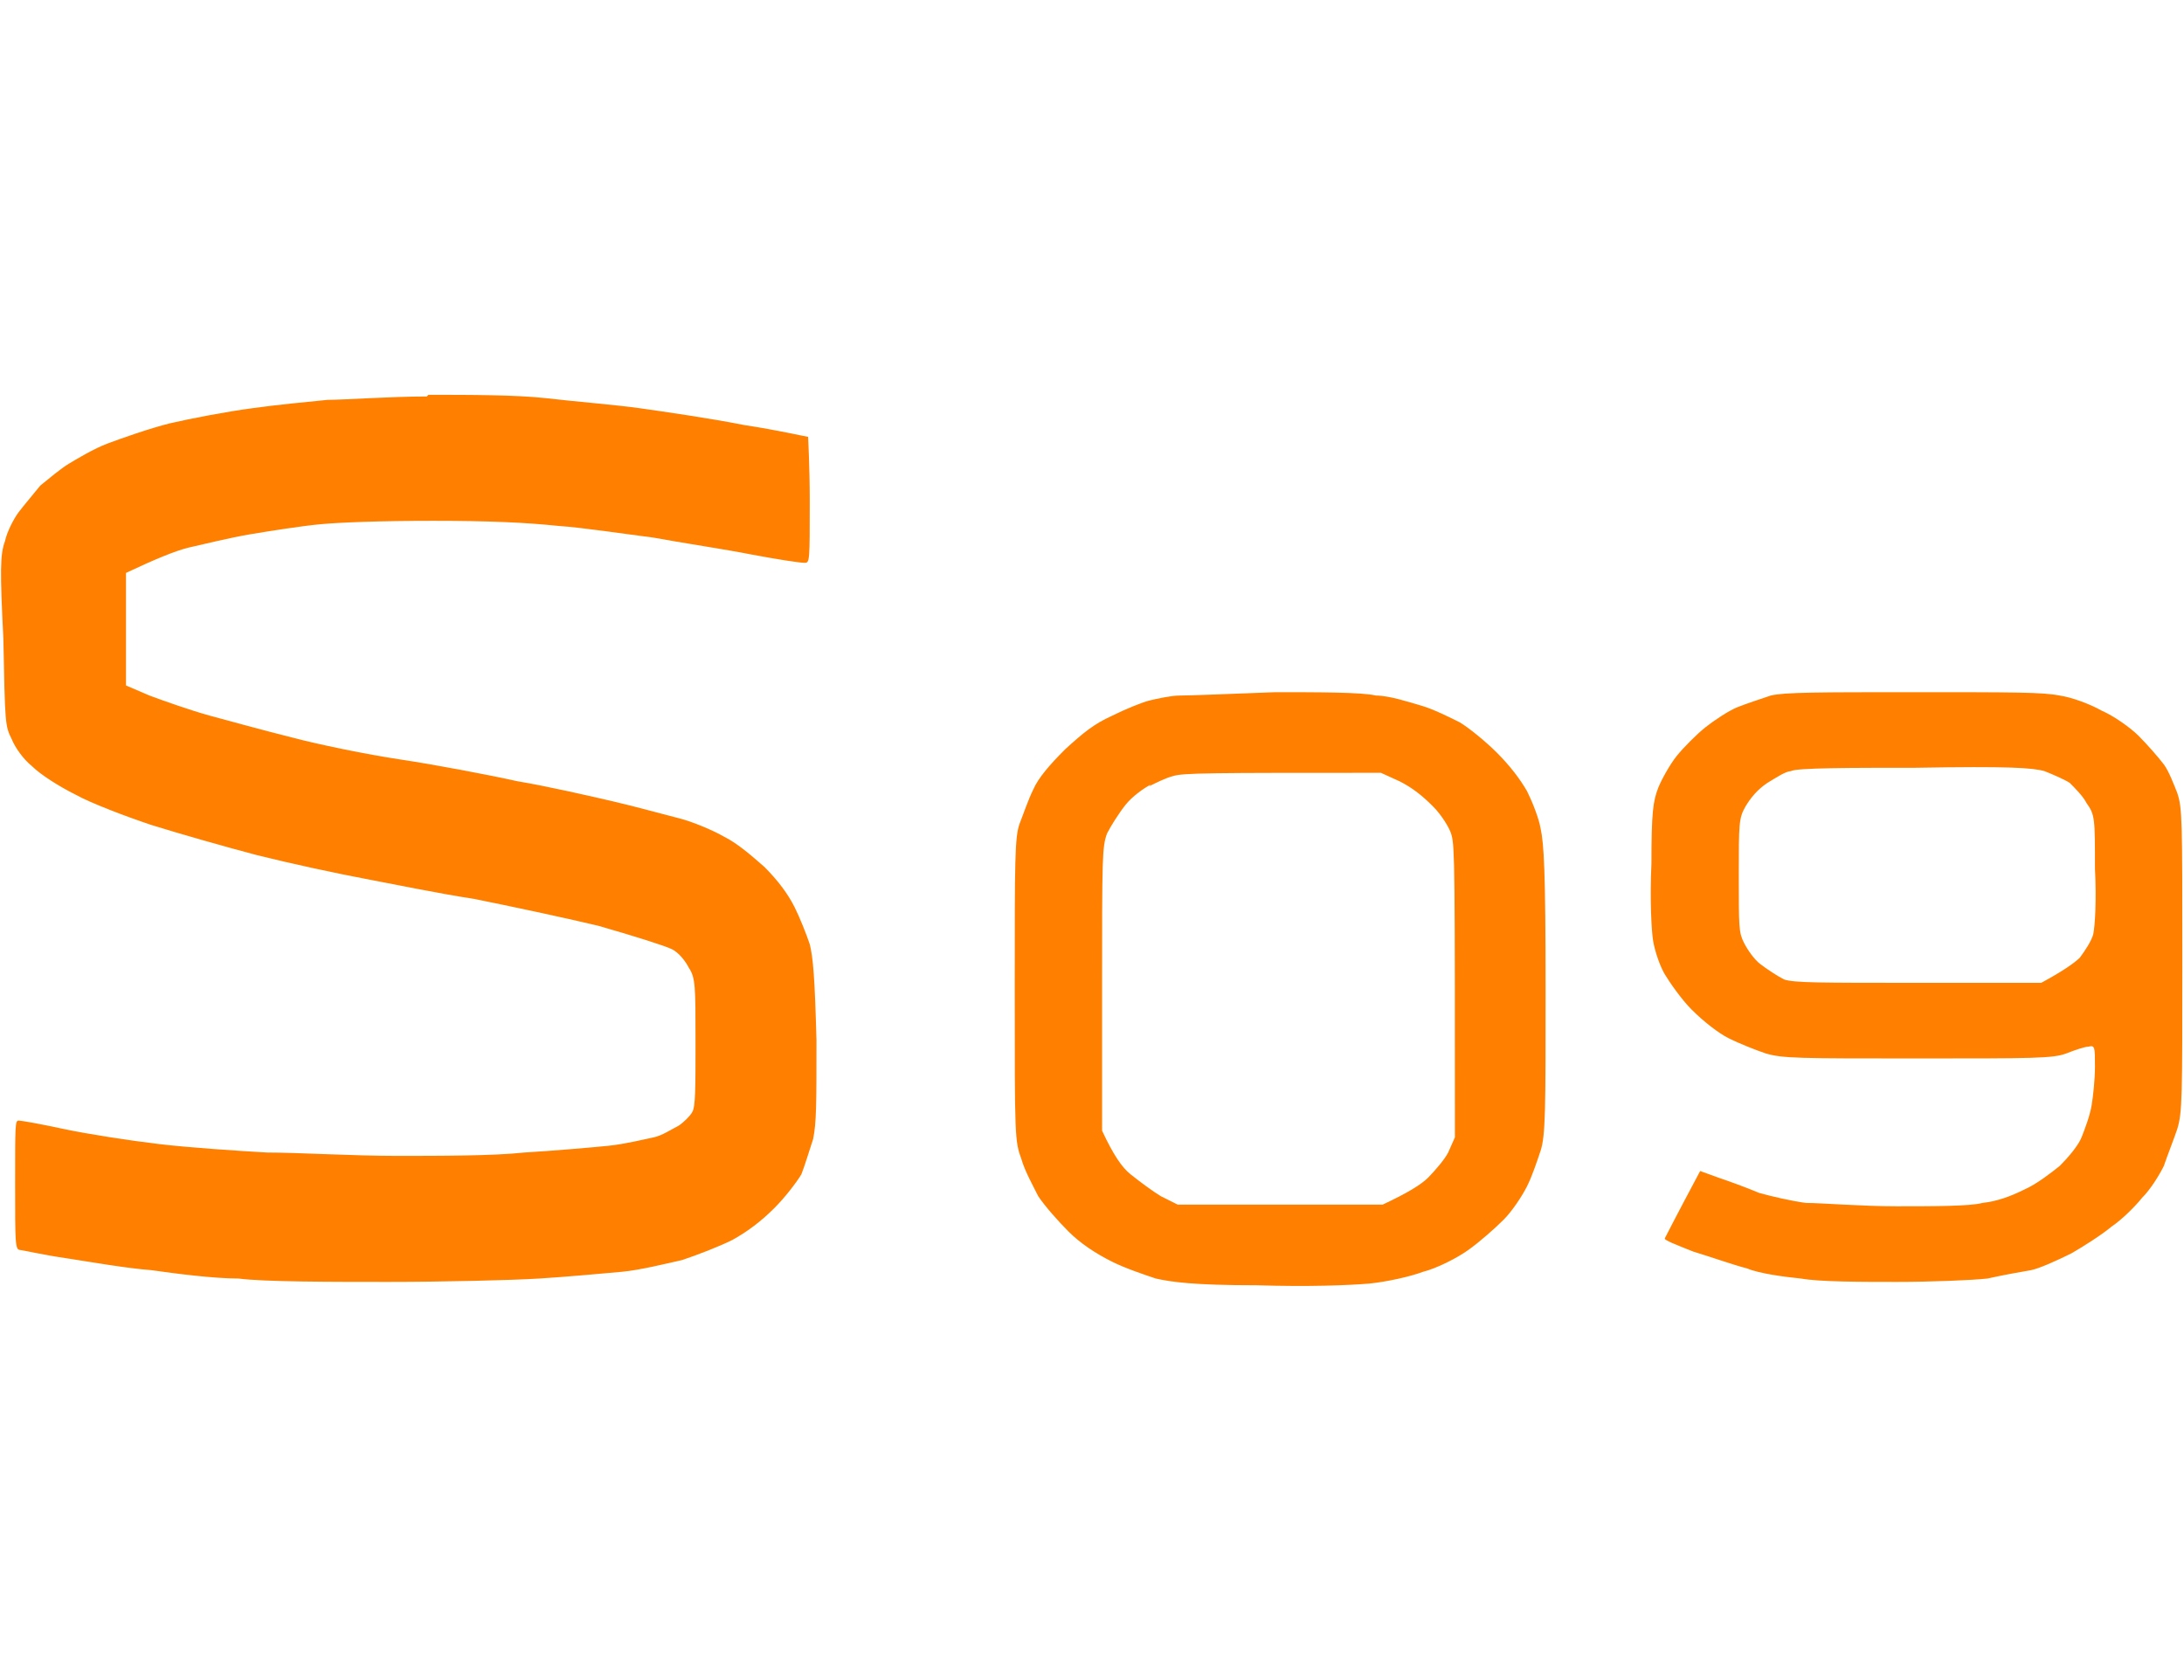 <?xml version="1.0" encoding="UTF-8"?> <svg xmlns="http://www.w3.org/2000/svg" xmlns:xlink="http://www.w3.org/1999/xlink" id="Layer_1" version="1.1" viewBox="0 0 130 100"><defs><style> .st0 { fill: none; } .st1 { fill: #ff8000; fill-rule: evenodd; } .st2 { clip-path: url(#clippath); } </style><clipPath id="clippath"><rect class="st0" y="23.5" width="130" height="53"></rect></clipPath></defs><g class="st2"><path class="st1" d="M25.5,23.5c2.4,0,5.2,0,7,.2,1.7.2,4.2.4,5.6.6,1.4.2,4.2.6,6.2,1,2,.3,3.7.7,3.8.7,0,0,.1,1.8.1,3.8,0,3.6,0,3.7-.3,3.7s-1.6-.2-3.2-.5c-1.5-.3-4.2-.7-5.8-1-1.6-.2-4.2-.6-5.7-.7-1.9-.2-4.1-.3-7.4-.3s-5.6.1-6.7.2c-1.1.1-3,.4-4.2.6-1.2.2-2.8.6-3.7.8-.8.2-2,.7-3.7,1.5v6.7c0,0,1.4.6,1.4.6.8.3,2.5.9,3.6,1.2,1.1.3,3.3.9,4.9,1.3,1.5.4,4.4,1,6.4,1.3,2,.3,5.2.9,7,1.3,1.8.3,4.4.9,5.7,1.2,1.3.3,3.1.8,3.9,1,.8.2,2,.7,2.7,1.1.8.4,1.6,1.1,2.4,1.8.8.8,1.4,1.6,1.8,2.4.3.6.7,1.6.9,2.2.2.8.3,2,.4,5.7,0,3.9,0,4.9-.2,5.9-.2.6-.5,1.6-.7,2.1-.3.5-1,1.4-1.6,2-.8.8-1.6,1.4-2.5,1.9-.8.4-2.1.9-3,1.2-.9.2-2.5.6-3.6.7-1.1.1-3.3.3-4.9.4-1.6.1-5.7.2-9,.2s-7.4,0-8.9-.2c-1.5,0-3.8-.3-5.2-.5-1.4-.1-3.7-.5-5-.7-1.4-.2-2.7-.5-2.8-.5-.3,0-.3-.4-.3-3.9s0-3.8.2-3.8,1.3.2,2.7.5c1.4.3,4,.7,5.7.9,1.7.2,4.6.4,6.4.5,1.8,0,5.2.2,7.7.2s5.8,0,7.6-.2c1.7-.1,4-.3,5-.4,1-.1,2.2-.4,2.7-.5.5-.1,1.1-.5,1.5-.7.3-.2.7-.6.8-.8.2-.3.2-1.4.2-4.2,0-3.3,0-3.8-.4-4.4-.2-.4-.6-.9-1-1.1-.4-.2-2.3-.8-4.4-1.4-2.1-.5-5.4-1.2-7.4-1.6-2-.3-4.9-.9-6.5-1.2-1.6-.3-4.4-.9-6.4-1.4-1.9-.5-4.7-1.3-6.3-1.8-1.5-.5-3.6-1.3-4.5-1.8-1-.5-2.1-1.2-2.6-1.7-.5-.4-1-1.1-1.2-1.6-.4-.8-.4-.9-.5-6C0,34,0,33,.3,32.2c.1-.5.5-1.3.8-1.7.3-.4.9-1.1,1.3-1.6.5-.4,1.2-1,1.7-1.3.5-.3,1.5-.9,2.3-1.2.8-.3,2.5-.9,3.7-1.2,1.3-.3,3.4-.7,4.9-.9,1.4-.2,3.5-.4,4.5-.5,1,0,3.7-.2,5.9-.2ZM75.9,41.2c2.5,0,5.2,0,6,.2.8,0,2,.4,2.7.6.7.2,1.7.7,2.3,1,.5.3,1.5,1.1,2.2,1.8.8.8,1.4,1.6,1.8,2.3.3.6.7,1.6.8,2.2.2.9.3,2.5.3,9.6s0,8.7-.3,9.6c-.2.6-.5,1.5-.8,2.1-.3.6-.9,1.5-1.4,2-.5.5-1.4,1.3-2.1,1.8-.7.5-1.9,1.1-2.7,1.3-.8.3-2.2.6-3.2.7-1.2.1-3.6.2-6.7.1-3.8,0-5.1-.2-6-.4-.6-.2-1.8-.6-2.6-1-1-.5-1.9-1.1-2.6-1.8-.6-.6-1.4-1.5-1.8-2.1-.3-.6-.8-1.5-1-2.2-.4-1.1-.4-1.3-.4-10.1,0-7.8,0-9.1.3-9.9.2-.5.5-1.4.8-2,.3-.7,1-1.5,1.9-2.4,1.1-1,1.7-1.5,2.8-2,.8-.4,1.8-.8,2.2-.9.4-.1,1.3-.3,1.8-.3.6,0,3.1-.1,5.7-.2ZM68.5,46.7c-.4.2-1.1.7-1.5,1.2-.4.5-.9,1.3-1.1,1.7-.3.8-.3,1.4-.3,9.3v8.4c.7,1.5,1.2,2.2,1.7,2.6.5.4,1.3,1,1.8,1.3l1,.5h12.2c1.5-.7,2.3-1.2,2.7-1.6.4-.4,1-1.1,1.2-1.5l.4-.9c0-15.8,0-17.3-.2-18-.1-.4-.6-1.2-1.1-1.7-.6-.6-1.2-1.1-2-1.5l-1.1-.5c-10.2,0-11.8,0-12.4.2-.4.1-1,.4-1.4.6ZM114,41.2c5.9,0,7.6,0,8.6.2.7.1,1.8.5,2.5.9.7.3,1.7,1,2.2,1.5.5.5,1.2,1.3,1.5,1.7.3.4.6,1.2.8,1.7.3.9.3,1.6.3,9.9s0,9.1-.3,10.1c-.2.6-.6,1.6-.8,2.2-.3.6-.8,1.4-1.3,1.9-.4.5-1.2,1.3-1.8,1.7-.6.5-1.7,1.2-2.4,1.6-.8.4-1.9.9-2.4,1-.6.1-1.7.3-2.6.5-.9.1-3.3.2-5.4.2s-4.6,0-5.7-.2c-1-.1-2.5-.3-3.2-.6-.8-.2-2.2-.7-3.2-1-1-.4-1.8-.7-1.7-.8,0,0,.5-1,2.1-4l1.1.4c.6.2,1.7.6,2.4.9.7.2,2,.5,2.8.6.9,0,3.3.2,5.4.2,2.1,0,4.4,0,5.1-.2.9-.1,1.7-.4,2.5-.8.7-.3,1.6-1,2.1-1.4.5-.5,1.1-1.2,1.3-1.7.2-.5.5-1.3.6-1.9.1-.6.2-1.6.2-2.3,0-1.2,0-1.3-.4-1.2-.2,0-.8.2-1.3.4-.8.3-1.9.3-8.9.3s-8,0-9-.3c-.6-.2-1.6-.6-2.2-.9-.6-.3-1.5-1-2.2-1.7-.6-.6-1.3-1.6-1.6-2.1-.3-.5-.6-1.4-.7-2-.1-.6-.2-2.5-.1-4.6,0-3.1.1-3.7.4-4.5.2-.5.7-1.4,1.1-1.9.4-.5,1.2-1.3,1.7-1.7.5-.4,1.4-1,1.9-1.2.5-.2,1.4-.5,2-.7.8-.2,3-.2,8.4-.2ZM105.2,46.6c-.6.4-1,.9-1.3,1.4-.4.7-.4,1-.4,4.1s0,3.4.3,4c.2.4.6,1,1,1.3.4.3,1,.7,1.4.9.6.2,2.1.2,8,.2h7.3c1.3-.7,2-1.2,2.3-1.5.3-.4.7-1,.8-1.4.1-.5.2-2,.1-3.9,0-3,0-3.2-.5-3.9-.2-.4-.7-.9-1-1.2-.3-.2-1-.5-1.5-.7-.7-.2-2.1-.3-7.7-.2-3.8,0-7.1,0-7.4.2-.3,0-.9.4-1.4.7Z"></path></g></svg> 